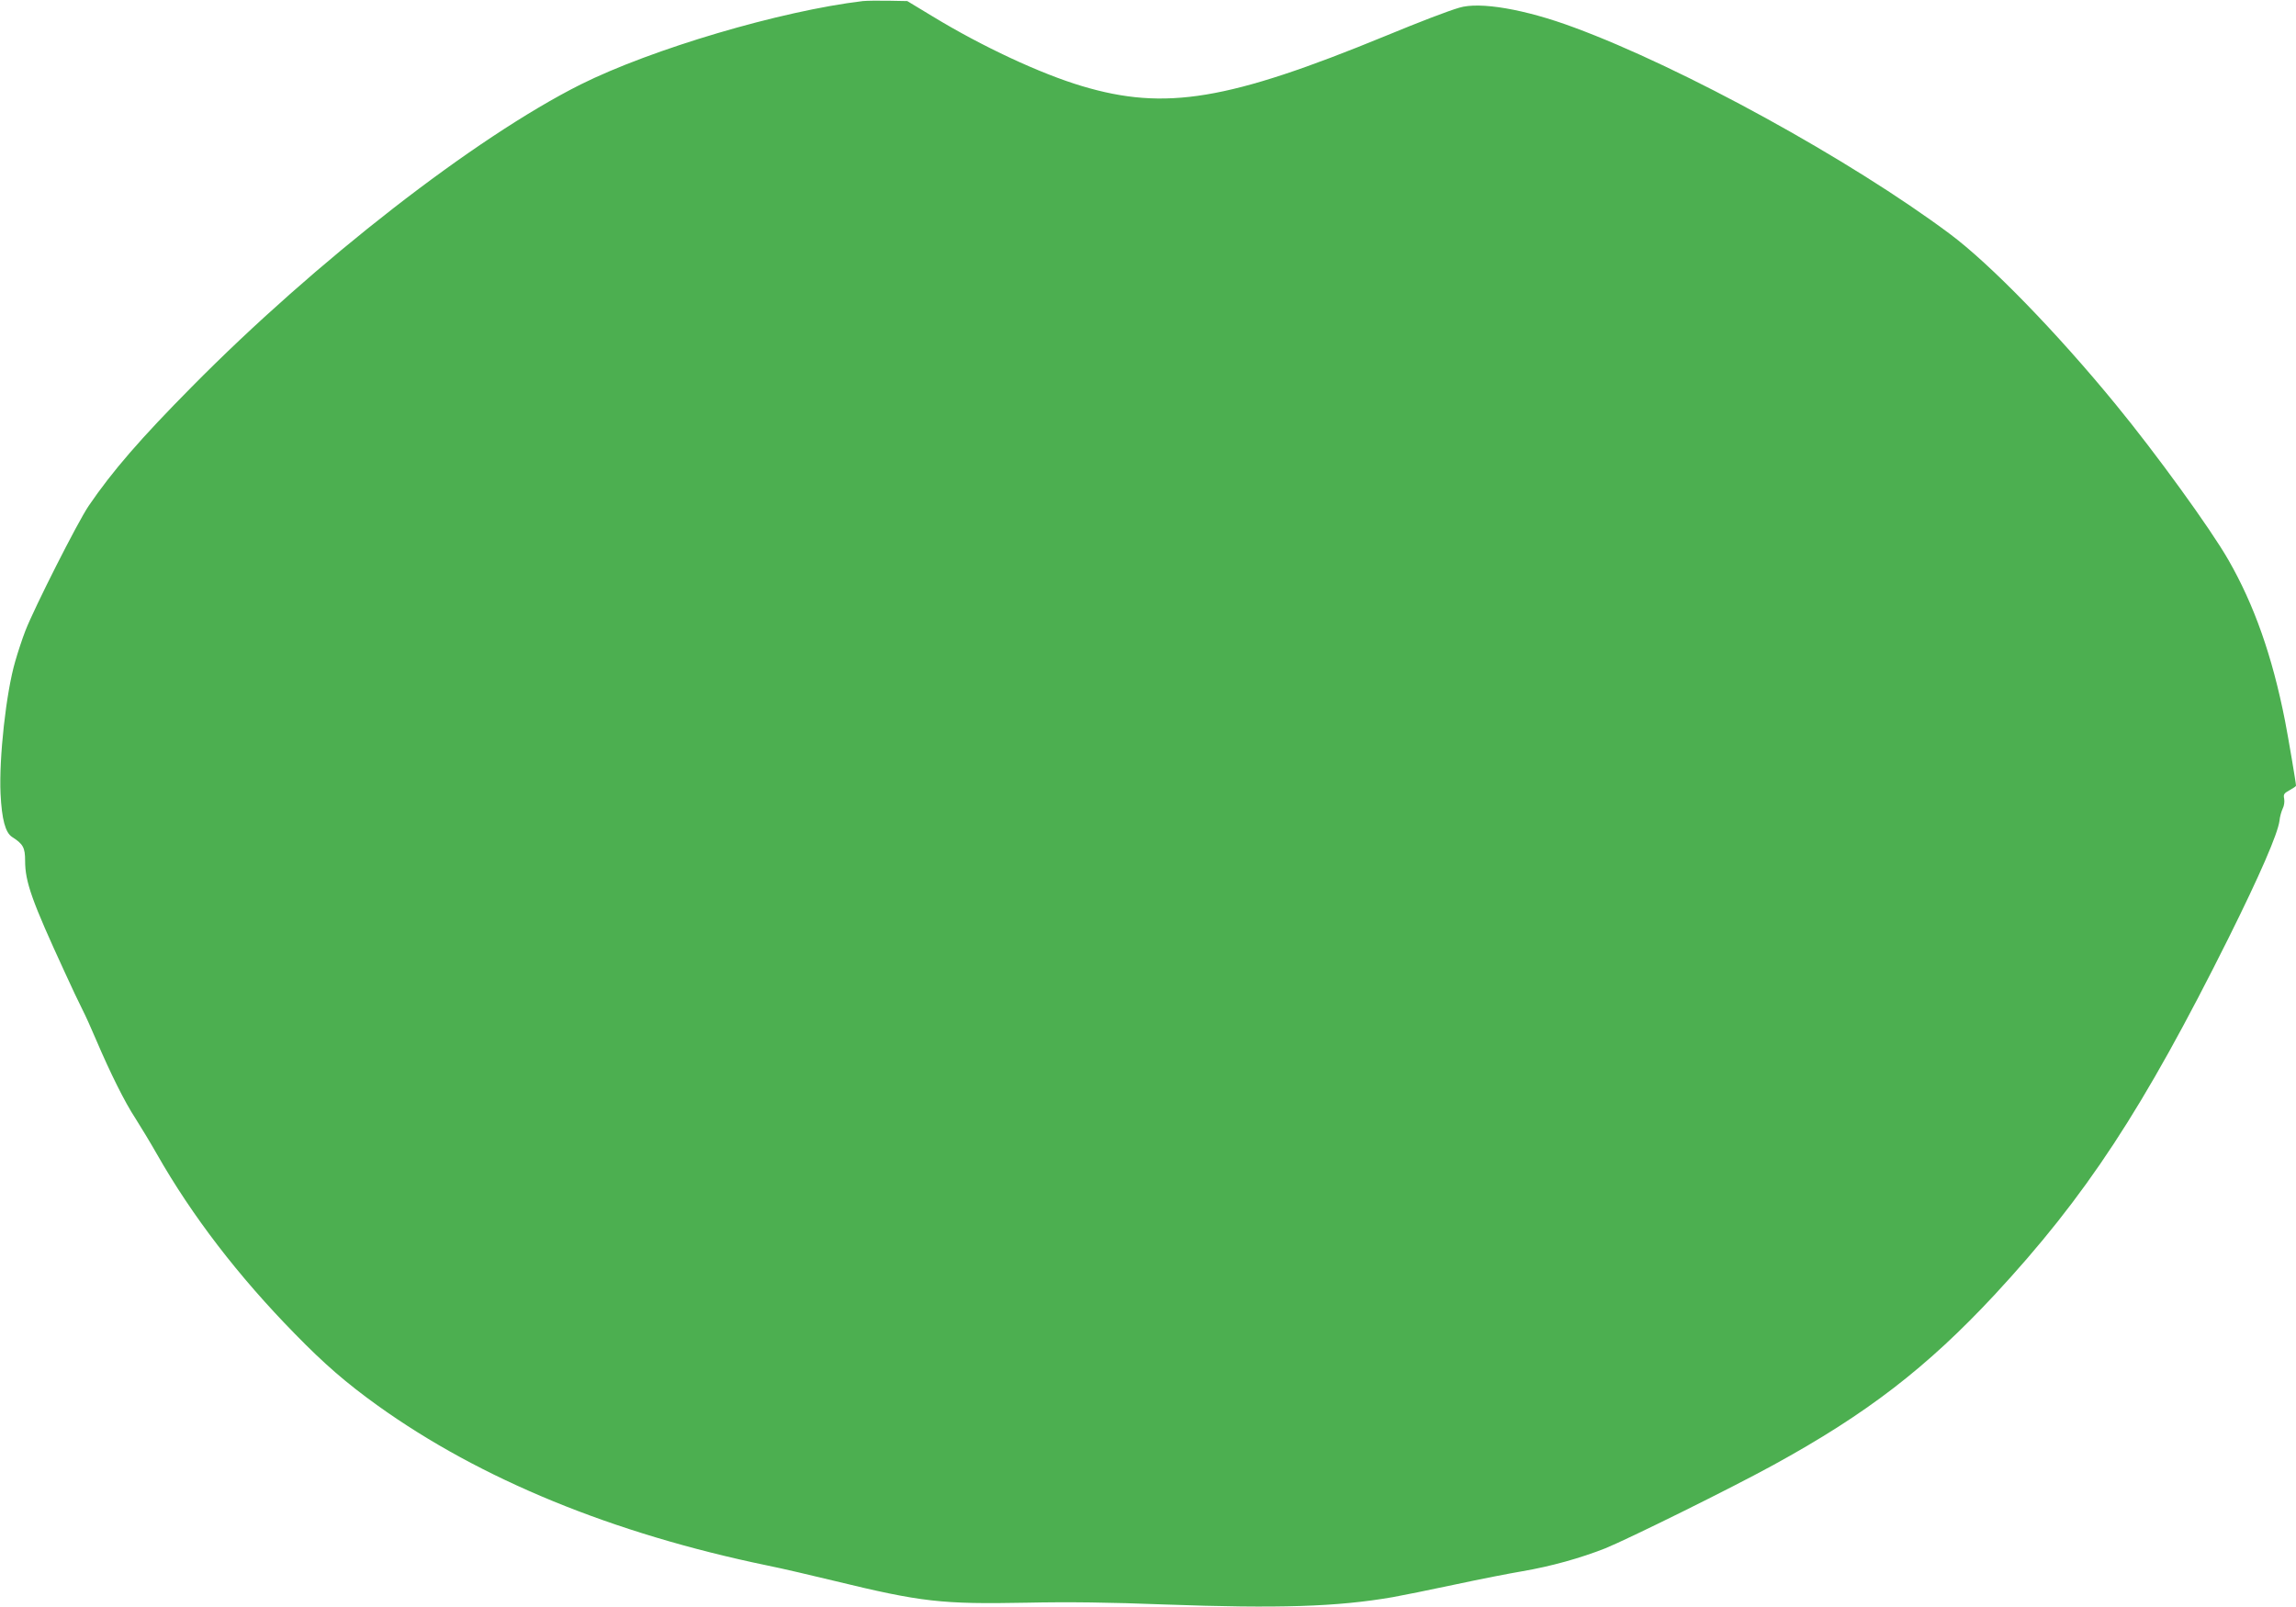<?xml version="1.0" standalone="no"?>
<!DOCTYPE svg PUBLIC "-//W3C//DTD SVG 20010904//EN"
 "http://www.w3.org/TR/2001/REC-SVG-20010904/DTD/svg10.dtd">
<svg version="1.0" xmlns="http://www.w3.org/2000/svg"
 width="1280pt" height="896pt" viewBox="0 0 1280 896"
 preserveAspectRatio="xMidYMid meet">
<g transform="translate(0,896) scale(0.1,-0.1)"
fill="#4caf50" stroke="none">
<path d="M4810 8954 c-459 -55 -1176 -267 -1573 -465 -588 -295 -1476 -985
-2168 -1686 -285 -288 -443 -470 -575 -664 -61 -90 -302 -566 -353 -697 -17
-44 -42 -120 -56 -169 -51 -174 -91 -539 -82 -738 7 -144 27 -218 65 -242 61
-39 72 -59 72 -132 0 -118 37 -223 223 -626 35 -77 78 -168 96 -203 18 -35 52
-111 77 -170 79 -185 160 -348 218 -436 30 -47 85 -138 122 -203 194 -341 453
-679 769 -1001 164 -168 285 -273 462 -400 572 -410 1308 -712 2173 -891 80
-16 246 -55 370 -85 489 -119 600 -131 1075 -122 233 5 459 2 770 -10 632 -23
958 -13 1270 41 50 9 205 40 345 70 140 30 309 63 375 74 163 28 324 73 464
128 128 52 701 335 936 464 521 285 857 544 1234 949 511 551 828 1034 1305
1990 175 352 274 580 284 654 2 23 11 53 18 68 8 15 11 39 8 55 -5 24 -1 30
30 47 20 11 36 22 36 25 0 16 -43 268 -61 361 -71 361 -172 648 -317 900 -100
174 -402 591 -627 865 -329 402 -701 784 -925 951 -555 414 -1488 927 -2095
1151 -274 102 -526 145 -640 110 -65 -19 -221 -79 -410 -157 -876 -360 -1229
-419 -1693 -280 -231 69 -556 220 -835 390 l-139 84 -106 2 c-59 1 -123 0
-142 -2z"/>
</g>
</svg>

